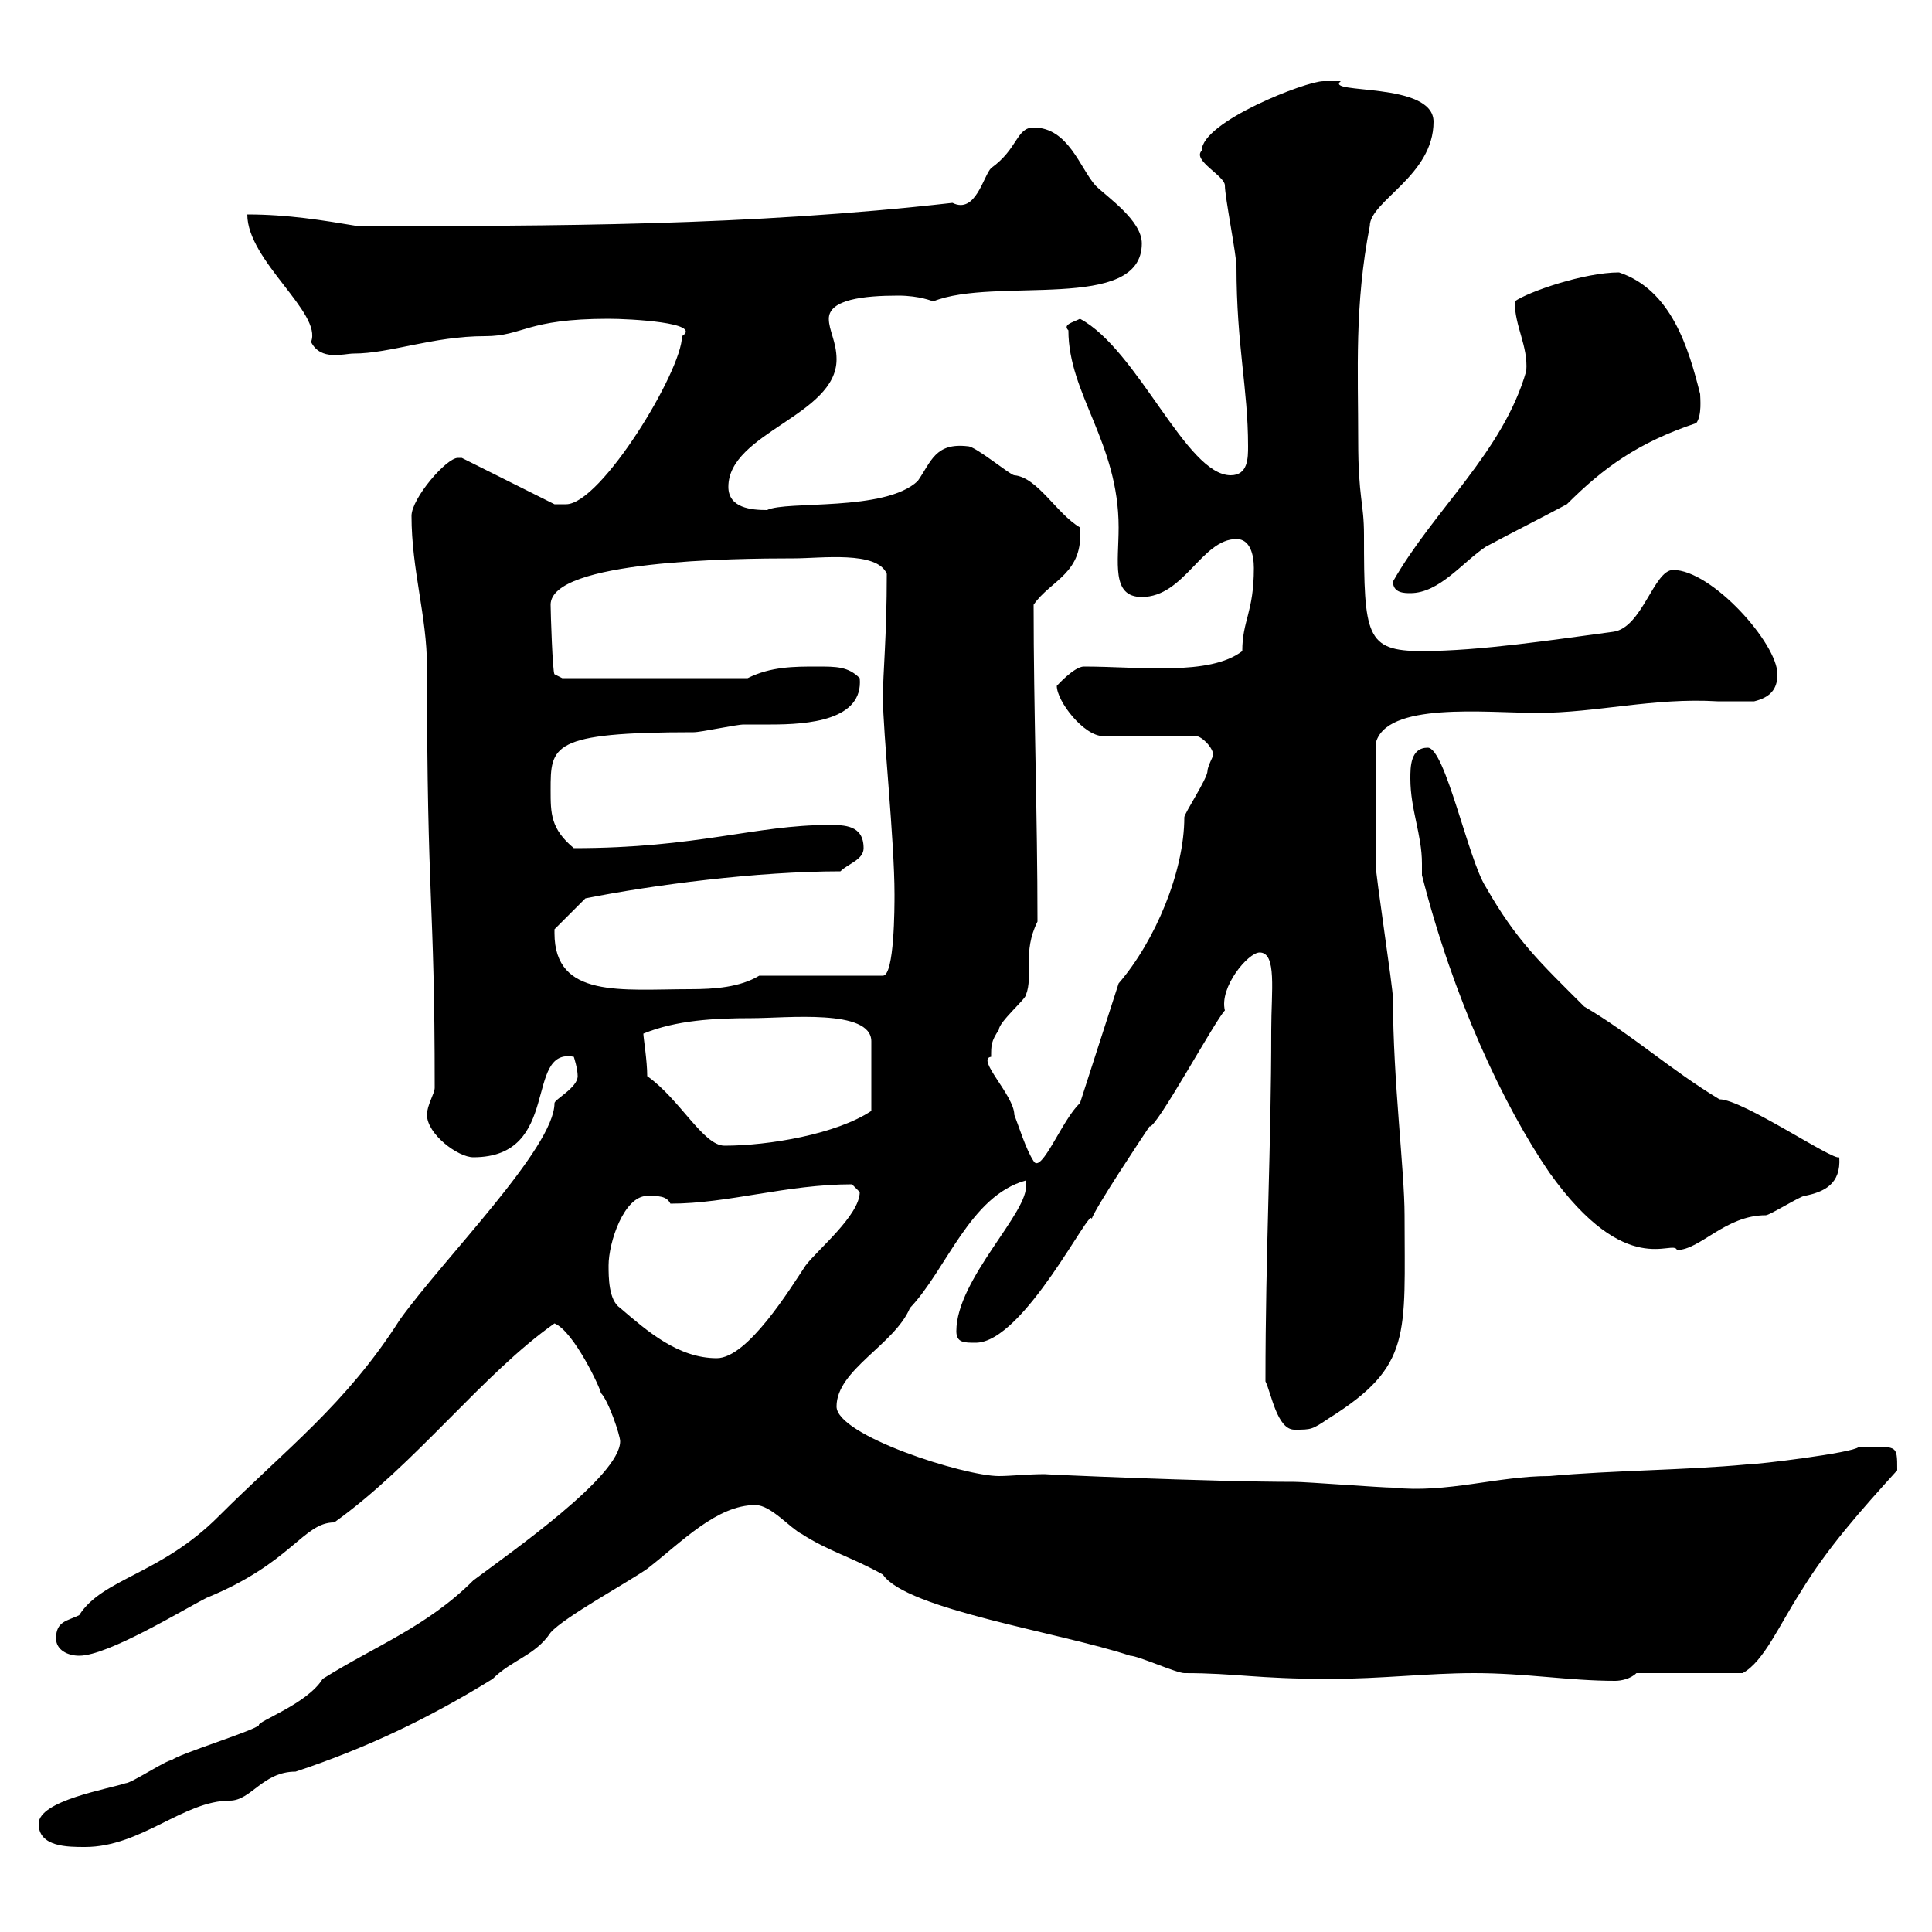 <svg xmlns="http://www.w3.org/2000/svg" xmlns:xlink="http://www.w3.org/1999/xlink" width="300" height="300"><path d="M6 283.20C6 286.80 10.50 286.80 13.20 286.80C21.90 286.80 28.50 279.60 35.70 279.60C39 279.60 40.80 275.10 45.90 275.10C56.70 271.50 66.30 267 76.50 260.70C79.50 257.70 83.10 257.10 85.50 253.50C87.60 251.10 97.50 245.70 100.50 243.60C105.90 239.40 111.30 233.70 117.30 233.70C119.70 233.70 122.70 237.30 124.50 238.20C128.70 240.90 132.30 241.80 137.10 244.50C140.70 249.90 164.70 253.50 175.50 257.10C176.70 257.10 182.70 259.80 183.90 259.80C192 259.80 195 260.70 206.40 260.70C214.50 260.70 221.70 259.80 228.90 259.80C237 259.80 243.60 261 250.80 261C251.70 261 253.20 260.70 254.10 259.80L270.60 259.80C273.90 258 276.30 252.30 279.60 247.20C283.80 240.30 288.90 234.60 294.60 228.30C294.60 224.10 294.60 224.70 288.60 224.70C287.70 225.60 273 227.40 271.20 227.40C261.60 228.30 250.50 228.30 240.60 229.20C232.50 229.20 224.70 231.90 216.30 231C214.50 231 202.80 230.10 201 230.10C187.80 230.10 161.10 228.90 162.30 228.90C159.60 228.90 156.90 229.20 155.10 229.20C149.70 229.20 129.90 222.90 129.90 218.40C129.90 212.70 138.90 208.80 141.30 203.10C147 197.10 150.60 185.70 159.30 183.30L159.30 183.90C159.90 188.10 148.50 198.60 148.50 206.70C148.50 208.50 149.70 208.50 151.50 208.50C159 208.50 169.50 186.90 169.50 189.30C170.10 187.50 177.30 176.70 178.50 174.90C179.40 175.50 188.70 158.40 190.20 156.90C189.30 153.30 193.80 147.90 195.60 147.90C198.30 147.90 197.40 153.90 197.40 159.90C197.40 178.20 196.50 194.10 196.50 214.50C197.40 216.30 198.30 222 201 222C203.70 222 203.70 222 206.40 220.20C219.30 212.10 218.10 207.30 218.10 188.70C218.10 181.80 216.30 167.70 216.30 155.10C216.30 153.30 213.60 135.90 213.60 134.10C213.60 129.30 213.60 121.50 213.60 115.50C215.10 108.90 230.70 110.70 238.80 110.70C247.80 110.70 256.80 108.30 266.70 108.90C268.50 108.90 270.60 108.90 272.40 108.90C274.80 108.30 276 107.10 276 104.70C276 99.90 265.80 88.50 259.80 88.50C256.80 88.50 255 97.50 250.50 98.10C241.50 99.30 229.80 101.10 220.80 101.10C212.10 101.10 211.80 98.70 211.80 83.10C211.80 78 210.90 77.40 210.90 68.40C210.90 57.60 210.30 47.40 212.70 35.10C212.70 31.20 222.60 27.30 222.60 18.90C222.60 12.60 205.50 14.70 208.20 12.60C208.20 12.60 206.40 12.60 205.50 12.60C202.80 12.60 186.60 18.90 186.60 23.40C185.10 24.90 190.20 27.30 190.20 28.80C190.20 30.60 192 39.60 192 41.40C192 53.70 193.80 60.30 193.80 69.30C193.80 71.10 193.80 73.80 191.10 73.80C184.20 73.80 176.70 54.30 167.70 49.50C166.50 50.10 165 50.40 165.90 51.30C165.90 61.20 173.70 68.70 173.70 81.90C173.70 87.30 172.50 92.70 177.30 92.70C183.90 92.70 186.60 83.70 192 83.70C194.10 83.70 194.70 86.10 194.70 88.20C194.70 95.10 192.90 96.30 192.90 101.10C187.80 105 177 103.50 168.30 103.50C166.80 103.50 164.10 106.50 164.10 106.50C164.10 108.90 168.30 114.30 171.30 114.30L185.70 114.30C186.60 114.30 188.40 116.10 188.40 117.30C188.40 117.30 187.50 119.10 187.50 119.70C187.50 120.90 183.90 126.30 183.90 126.90C183.90 135.30 179.40 146.10 173.70 152.70L167.70 171.30C165 173.70 161.70 182.40 160.50 180.30C159.30 178.50 158.10 174.60 157.50 173.10C157.50 170.10 151.50 164.40 153.90 164.10C153.90 162.30 153.90 161.70 155.10 159.90C155.10 158.70 159.30 155.10 159.30 154.50C160.50 151.50 158.70 147.90 161.10 143.10C161.10 126.60 160.50 110.40 160.50 93.90C163.20 90 168.30 89.10 167.70 81.90C164.10 79.80 161.10 74.10 157.50 73.80C156.90 73.80 151.50 69.30 150.30 69.30C145.20 68.70 144.60 71.70 142.50 74.70C137.40 79.50 122.10 77.70 119.10 79.20C116.70 79.20 113.10 78.90 113.10 75.60C113.10 67.20 129.90 64.50 129.90 55.80C129.90 53.10 128.70 51.30 128.70 49.50C128.70 46.50 134.10 45.90 139.50 45.90C142.80 45.90 144.90 46.80 144.90 46.80C154.50 42.90 177.30 48.60 177.30 37.80C177.30 34.20 171.90 30.60 170.10 28.80C167.70 26.10 165.90 19.80 160.50 19.80C157.80 19.80 158.10 23.10 153.90 26.10C152.70 27.30 151.50 33.30 147.90 31.50C116.10 35.10 86.10 35.10 55.50 35.10C50.10 34.20 44.70 33.30 38.40 33.30C38.40 40.50 50.10 48.60 48.30 53.10C49.80 56.10 53.40 54.90 54.90 54.90C60.60 54.90 67.20 52.20 75.30 52.20C81.30 52.20 81.60 49.50 94.50 49.50C97.80 49.50 109.20 50.10 105.90 52.20C105.90 57.60 93.30 78.30 87.90 78.30C87.30 78.30 86.10 78.30 86.10 78.30L71.70 71.10C71.70 71.10 71.10 71.10 71.10 71.10C69.30 71.10 63.90 77.40 63.90 80.10C63.90 88.50 66.30 95.70 66.30 103.50C66.30 141.30 67.50 138.90 67.50 168.90C67.50 169.80 66.30 171.60 66.30 173.10C66.30 176.10 71.10 179.70 73.50 179.70C87.30 179.70 81.30 162.60 89.10 164.10C89.10 164.10 89.70 165.90 89.70 167.10C89.70 168.90 86.10 170.70 86.10 171.30C86.10 178.20 69 195.30 62.10 204.90C53.70 218.10 44.40 225 33.90 235.50C24.90 244.50 15.90 245.10 12.30 250.80C10.50 251.70 8.70 251.70 8.70 254.40C8.70 256.20 10.50 257.10 12.30 257.10C16.80 257.10 28.50 249.90 32.10 248.10C45.30 242.70 47.10 236.40 51.90 236.40C64.50 227.40 75 213.30 86.10 205.50C89.10 206.70 93.30 215.70 93.30 216.30C94.50 217.50 96.30 222.90 96.30 223.80C96.30 229.20 79.50 240.90 73.50 245.40C66.30 252.60 58.20 255.60 50.10 260.70C47.70 264.60 39.90 267.30 40.20 267.90C39.30 268.80 27.60 272.40 26.70 273.30C25.80 273.30 20.40 276.90 19.50 276.90C16.80 277.80 6 279.60 6 283.20ZM94.50 196.50C94.50 192.90 96.90 185.70 100.50 185.70C102.30 185.70 103.50 185.70 104.10 186.90C113.10 186.90 122.10 183.90 132.30 183.90C132.30 183.90 133.50 185.10 133.50 185.10C133.50 188.70 126.90 194.10 125.10 196.50C122.70 200.10 116.10 210.90 111.30 210.90C105.30 210.90 100.50 206.70 96.30 203.10C94.50 201.90 94.50 198.30 94.50 196.50ZM220.80 135.90C225.60 154.80 233.40 171.60 240.60 182.10C252.60 198.90 259.80 192.30 260.40 194.10C264 194.10 267.90 188.70 274.20 188.70C274.80 188.70 279.60 185.70 280.20 185.70C283.20 185.10 285.90 183.90 285.60 179.70C284.70 180.30 270.60 170.70 267 170.70C259.50 166.20 253.20 160.50 246 156.30C239.10 149.40 235.50 146.10 230.70 137.70C228 133.50 224.40 116.10 221.70 116.10C219 116.10 219 119.10 219 120.90C219 125.70 220.80 129.60 220.80 134.10C220.80 134.70 220.80 135.30 220.80 135.90ZM100.50 167.10C100.50 164.70 99.90 161.10 99.90 160.50C105 158.40 111 158.10 116.70 158.10C122.10 158.10 135.30 156.60 135.30 161.70L135.30 172.50C129.90 176.10 119.40 177.90 112.50 177.90C109.20 177.90 105.60 170.70 100.50 167.10ZM86.10 144.90C86.10 144.90 86.10 144.30 86.10 144.30L90.90 139.50C101.40 137.40 117.60 135.30 130.50 135.30C131.70 134.10 134.10 133.50 134.10 131.70C134.10 128.10 131.10 128.10 128.70 128.10C117.30 128.10 108.30 131.70 89.10 131.70C85.50 128.70 85.50 126.30 85.50 122.70C85.50 115.80 85.50 113.70 107.70 113.70C108.90 113.70 114.30 112.50 115.50 112.50C116.40 112.50 117.90 112.50 119.70 112.50C125.40 112.50 134.10 111.90 133.50 105.30C131.70 103.50 129.90 103.50 126.90 103.50C123.30 103.50 119.70 103.50 116.10 105.30L87.30 105.30L86.10 104.70C85.80 104.40 85.50 95.10 85.50 93.90C85.50 87 114 86.70 123.30 86.70C127.50 86.70 136.20 85.50 137.70 89.10C137.70 99 137.10 104.40 137.10 108.30C137.10 113.70 138.90 130.50 138.90 138.90C138.90 140.70 138.90 151.50 137.10 151.50L117.90 151.50C114.90 153.30 111 153.60 107.10 153.60C96.60 153.60 86.10 155.10 86.10 144.90ZM216.30 90.30C216.30 92.10 218.10 92.10 219 92.10C223.50 92.10 227.10 87.30 230.70 84.90C234.60 82.80 238.80 80.70 243.30 78.30C249 72.60 254.40 68.70 263.40 65.70C264.30 64.50 264 61.80 264 61.20C262.20 54 259.50 45 251.40 42.30C246 42.30 237.30 45.30 235.20 46.80C235.20 50.70 237.30 53.70 237 57.60C233.40 70.20 222.60 79.20 216.30 90.30Z"/></svg>